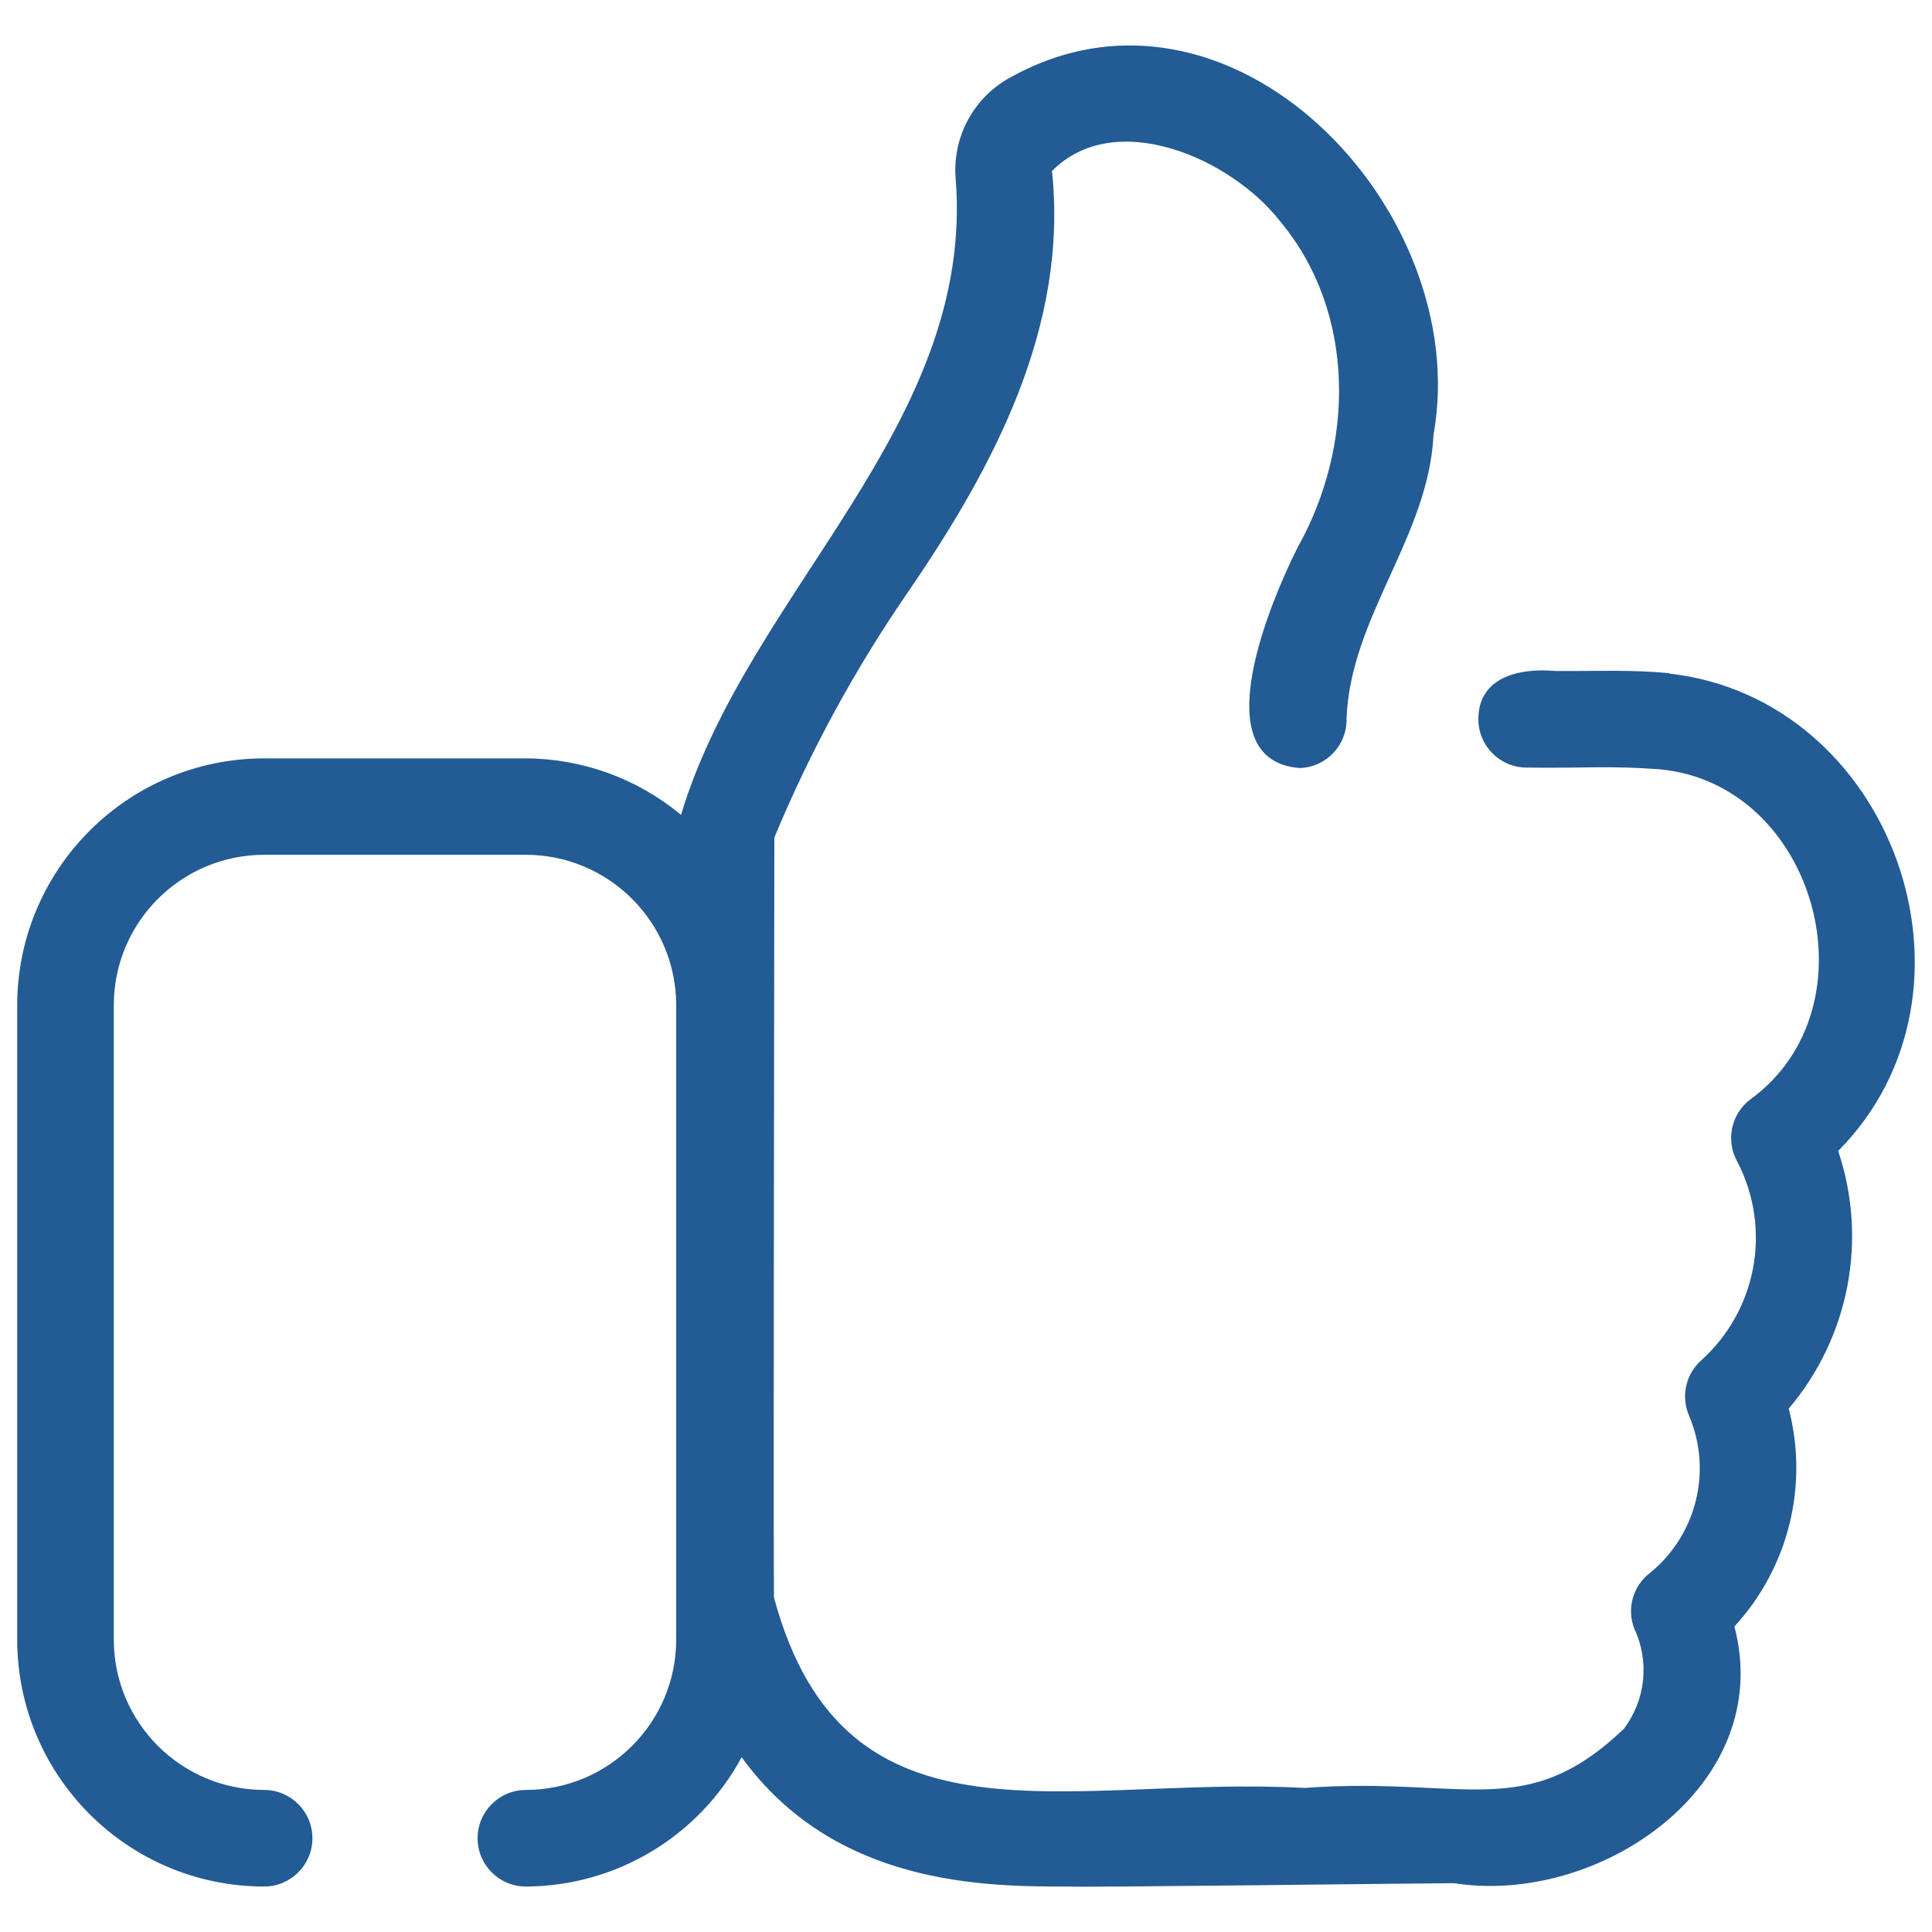 <?xml version="1.0" encoding="UTF-8"?> <svg xmlns="http://www.w3.org/2000/svg" xmlns:xlink="http://www.w3.org/1999/xlink" xmlns:svgjs="http://svgjs.dev/svgjs" id="Layer_1" viewBox="0 0 30 30" width="300" height="300" version="1.1"><g width="100%" height="100%" transform="matrix(1,0,0,1,0,0)"><path d="m28.543 17.872c2.471-2.492.848-7.023-2.623-7.413l.001-.006c-.627-.058-1.112-.029-1.771-.034-.536-.049-1.194.082-1.194.747-.002.414.333.751.747.753.906.012 1.291-.033 2.07.027 2.43.226 3.381 3.69 1.407 5.125-.303.228-.388.645-.2.974.536 1.038.301 2.307-.571 3.085-.238.218-.31.565-.178.86.359.857.111 1.848-.61 2.434-.265.202-.365.556-.243.867.238.507.176 1.104-.161 1.552-1.535 1.466-2.471.737-4.957.92-3.681-.2-7.142 1.124-8.242-2.958-.009-.766 0-7.345.006-11.8.558-1.344 1.257-2.625 2.083-3.823 1.323-1.933 2.483-4.108 2.228-6.526.981-.995 2.789-.194 3.548.787 1.183 1.423 1.148 3.489.267 5.056-.4.796-1.487 3.31.032 3.427.414-.013.74-.359.727-.773.063-1.58 1.273-2.817 1.351-4.404.628-3.504-3.189-7.503-6.632-5.512-.532.318-.837.911-.789 1.529.309 3.837-3.222 6.416-4.264 9.887-.677-.563-1.529-.873-2.409-.877h-4.065c-2.115.002-3.83 1.716-3.834 3.831v9.849c0 2.118 1.716 3.836 3.834 3.838.414 0 .75-.336.75-.75s-.336-.75-.75-.75c-1.29-.002-2.335-1.048-2.334-2.338v-9.849c.002-1.288 1.046-2.332 2.334-2.334h4.065c1.288.002 2.332 1.046 2.334 2.334v9.849c.001 1.29-1.044 2.336-2.334 2.338-.414 0-.75.336-.75.75s.336.75.75.75c1.4-.005 2.685-.776 3.35-2.008 1.449 2 3.786 2.008 5.057 2.008.169.017 5.453-.051 6.006-.052 2.247.354 5.001-1.514 4.353-3.986.838-.911 1.156-2.185.843-3.383.94-1.108 1.231-2.625.768-4.001z" fill="#235b95" fill-opacity="1" data-original-color="#000000ff" stroke="none" stroke-opacity="1"></path></g></svg> 
